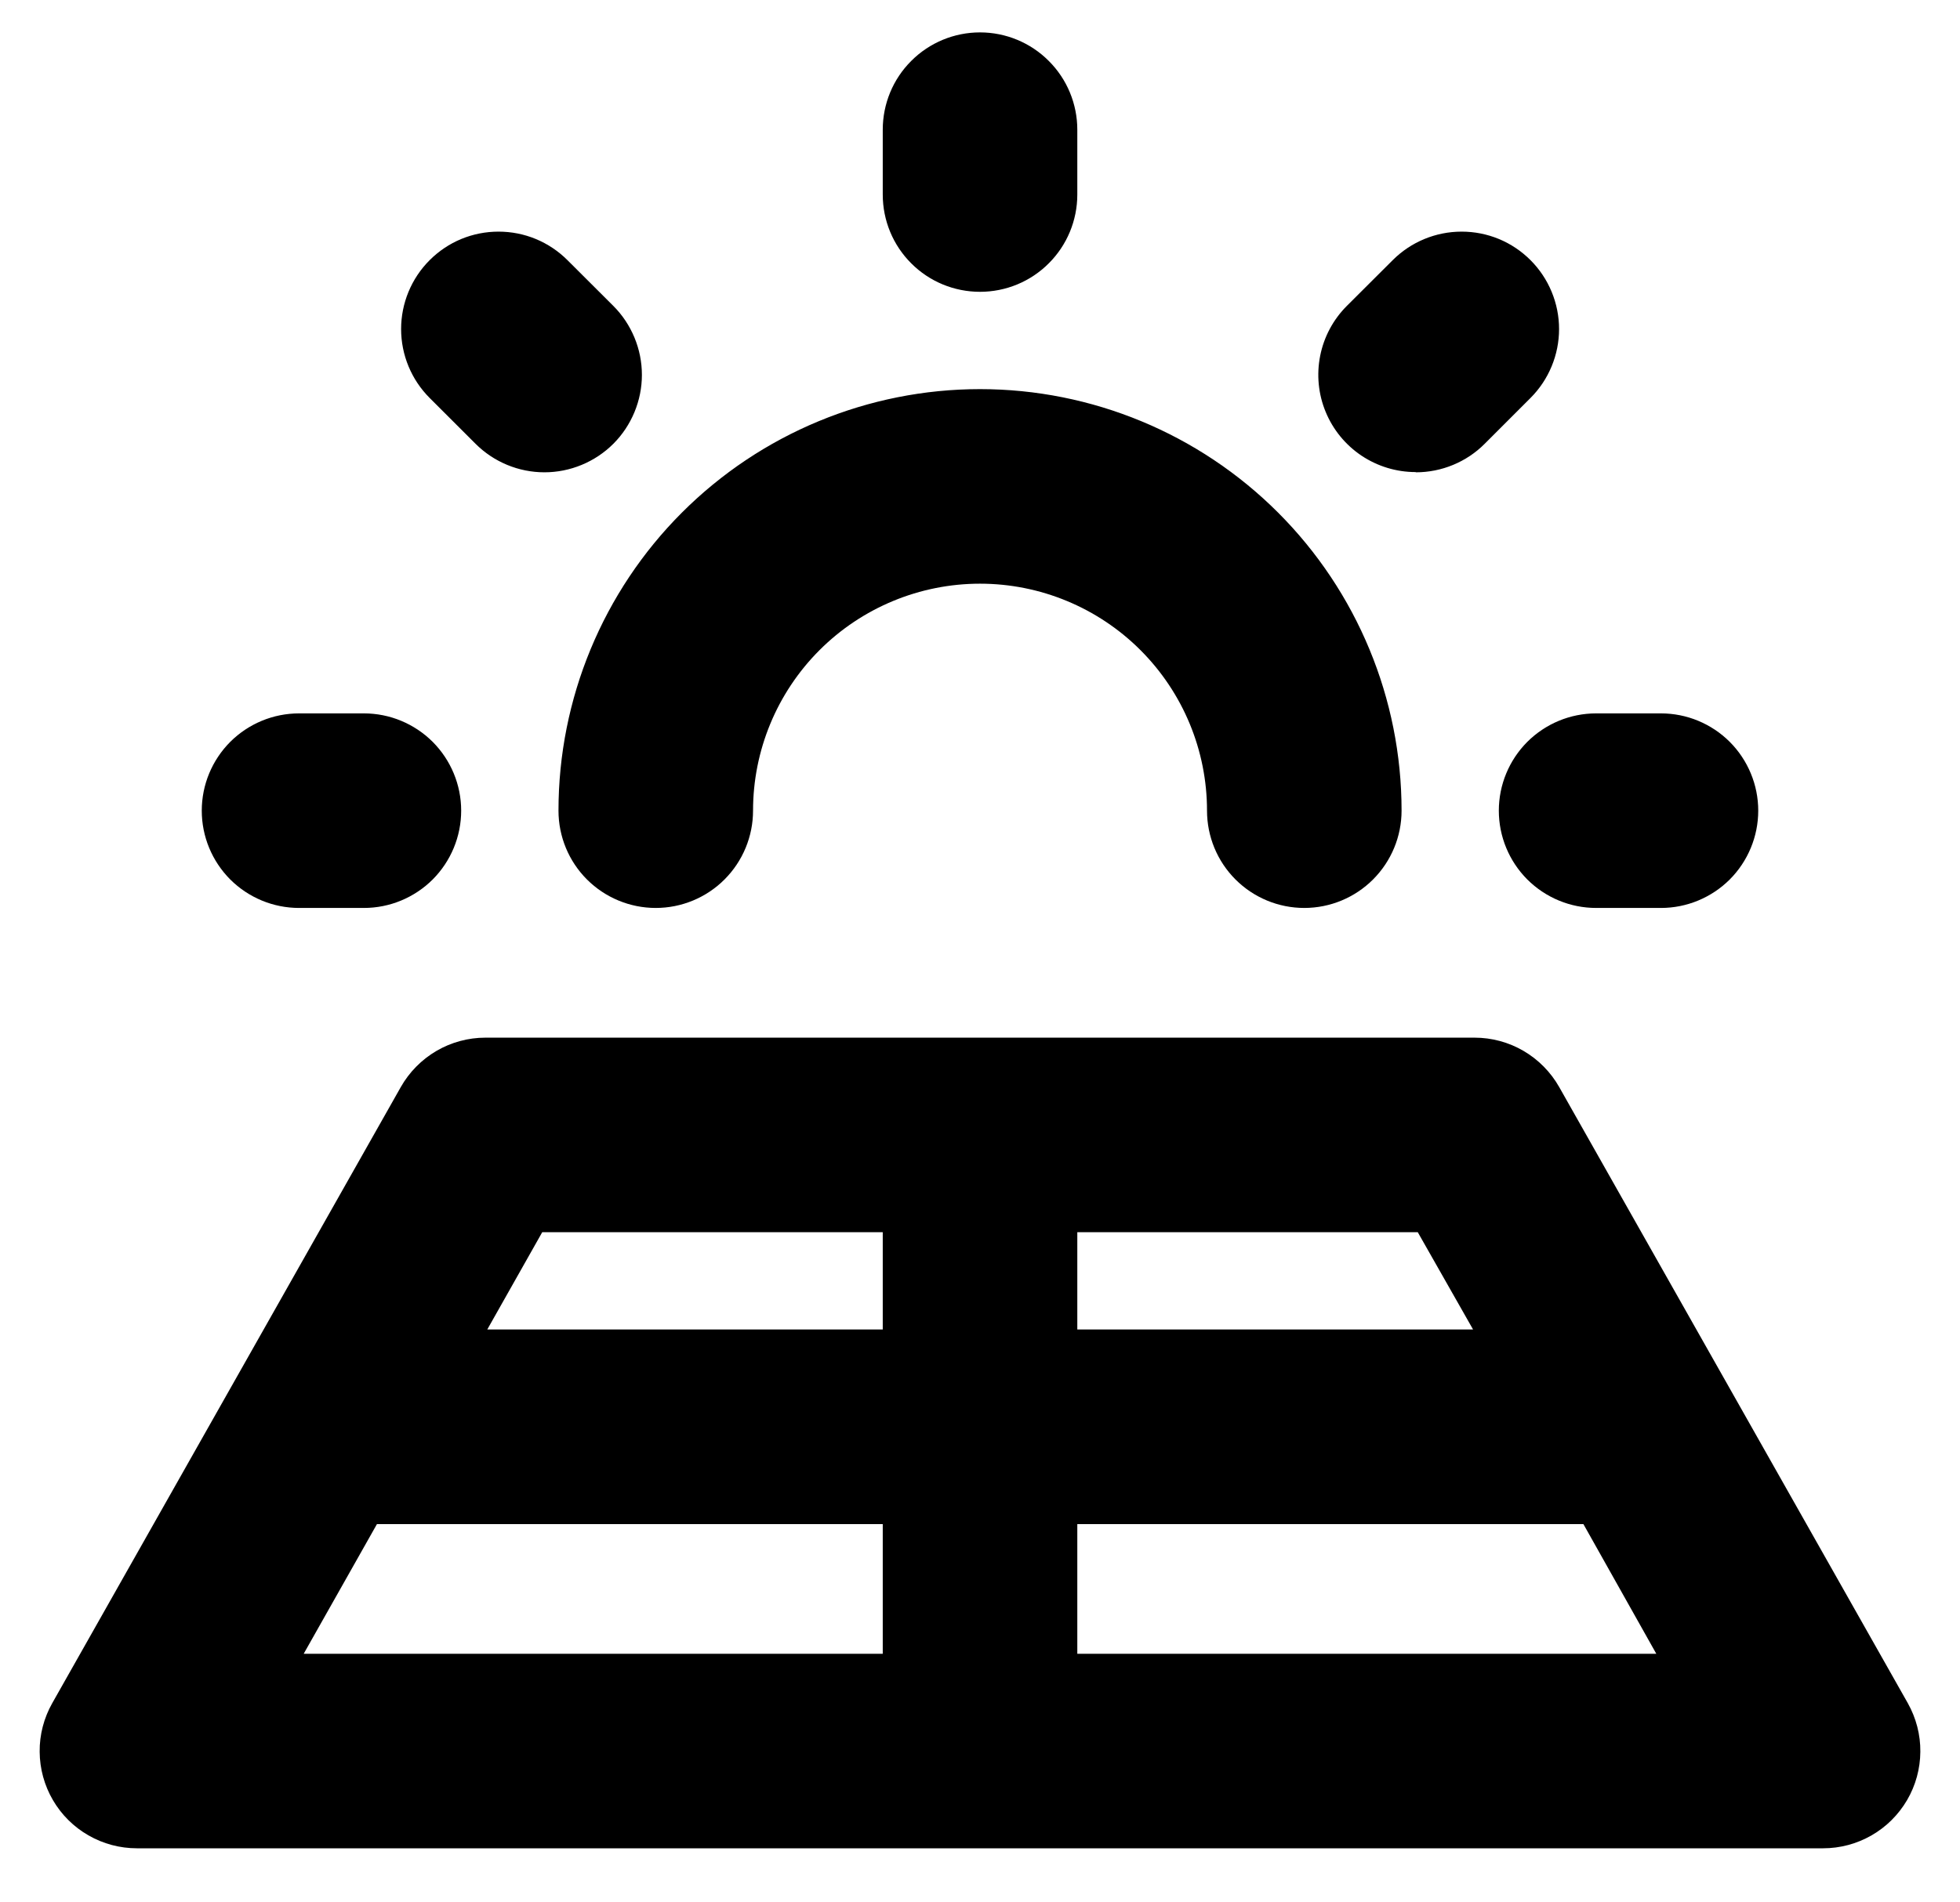 <svg width="34" height="33" viewBox="0 0 34 33" fill="none" xmlns="http://www.w3.org/2000/svg">
<path d="M3.5 14.062C3.5 13.615 3.678 13.186 3.994 12.869C4.311 12.553 4.74 12.375 5.188 12.375H6.313C6.76 12.375 7.189 12.553 7.506 12.869C7.822 13.186 8 13.615 8 14.062C8 14.51 7.822 14.939 7.506 15.256C7.189 15.572 6.76 15.75 6.313 15.75H5.188C4.74 15.75 4.311 15.572 3.994 15.256C3.678 14.939 3.5 14.51 3.5 14.062ZM17 5.062C17.448 5.062 17.877 4.885 18.193 4.568C18.51 4.252 18.688 3.823 18.688 3.375V2.25C18.688 1.802 18.51 1.373 18.193 1.057C17.877 0.74 17.448 0.562 17 0.562C16.552 0.562 16.123 0.74 15.807 1.057C15.49 1.373 15.313 1.802 15.313 2.25V3.375C15.313 3.823 15.49 4.252 15.807 4.568C16.123 4.885 16.552 5.062 17 5.062ZM8.249 7.698C8.406 7.855 8.592 7.979 8.797 8.064C9.002 8.149 9.222 8.193 9.444 8.193C9.666 8.193 9.886 8.149 10.091 8.064C10.296 7.979 10.483 7.855 10.64 7.698C10.797 7.541 10.921 7.354 11.006 7.149C11.091 6.944 11.135 6.724 11.135 6.503C11.135 6.281 11.091 6.061 11.006 5.856C10.921 5.651 10.797 5.464 10.64 5.307L9.844 4.513C9.687 4.356 9.5 4.231 9.295 4.146C9.09 4.061 8.87 4.018 8.648 4.018C8.426 4.018 8.207 4.061 8.001 4.146C7.796 4.231 7.61 4.356 7.453 4.513C7.136 4.83 6.958 5.26 6.958 5.708C6.958 6.156 7.136 6.586 7.453 6.903L8.249 7.698ZM24.561 8.193C24.783 8.193 25.003 8.149 25.208 8.064C25.413 7.979 25.599 7.855 25.755 7.698L26.55 6.903C26.707 6.746 26.831 6.56 26.916 6.355C27.001 6.15 27.045 5.93 27.045 5.708C27.045 5.486 27.001 5.266 26.916 5.061C26.831 4.856 26.707 4.67 26.55 4.513C26.393 4.356 26.207 4.231 26.002 4.146C25.796 4.061 25.577 4.018 25.355 4.018C24.906 4.018 24.476 4.196 24.159 4.513L23.363 5.307C23.127 5.543 22.966 5.844 22.901 6.172C22.836 6.499 22.869 6.839 22.997 7.147C23.125 7.456 23.341 7.719 23.619 7.905C23.897 8.09 24.223 8.189 24.557 8.189L24.561 8.193ZM26 14.062C26 14.51 26.178 14.939 26.494 15.256C26.811 15.572 27.24 15.75 27.688 15.75H28.813C29.26 15.75 29.689 15.572 30.006 15.256C30.322 14.939 30.5 14.51 30.5 14.062C30.5 13.615 30.322 13.186 30.006 12.869C29.689 12.553 29.26 12.375 28.813 12.375H27.688C27.24 12.375 26.811 12.553 26.494 12.869C26.178 13.186 26 13.615 26 14.062ZM11.375 15.75C11.823 15.75 12.252 15.572 12.568 15.256C12.885 14.939 13.063 14.51 13.063 14.062C13.063 13.018 13.477 12.017 14.216 11.278C14.954 10.54 15.956 10.125 17 10.125C18.044 10.125 19.046 10.54 19.784 11.278C20.523 12.017 20.938 13.018 20.938 14.062C20.938 14.51 21.115 14.939 21.432 15.256C21.748 15.572 22.177 15.75 22.625 15.75C23.073 15.75 23.502 15.572 23.818 15.256C24.135 14.939 24.313 14.51 24.313 14.062C24.313 12.123 23.542 10.263 22.171 8.892C20.799 7.52 18.939 6.75 17 6.75C15.061 6.75 13.201 7.52 11.829 8.892C10.458 10.263 9.688 12.123 9.688 14.062C9.688 14.51 9.865 14.939 10.182 15.256C10.498 15.572 10.928 15.75 11.375 15.75ZM33.082 31.226C32.933 31.48 32.721 31.692 32.465 31.838C32.209 31.985 31.92 32.062 31.625 32.062H2.375C2.08 32.062 1.791 31.985 1.535 31.838C1.279 31.692 1.066 31.48 0.918 31.226C0.769 30.971 0.69 30.682 0.688 30.387C0.685 30.092 0.761 29.802 0.906 29.545L6.952 18.858C7.099 18.598 7.313 18.381 7.571 18.23C7.829 18.079 8.123 18 8.422 18H25.578C25.877 18 26.171 18.079 26.429 18.23C26.687 18.381 26.901 18.598 27.048 18.858L33.095 29.545C33.239 29.802 33.315 30.092 33.312 30.387C33.31 30.682 33.231 30.971 33.082 31.226ZM24.594 21.375H18.688V23.062H25.553L24.594 21.375ZM9.406 21.375L8.453 23.062H15.313V21.375H9.406ZM5.268 28.688H15.313V26.438H6.539L5.268 28.688ZM28.732 28.688L27.467 26.438H18.688V28.688H28.732Z" fill="black"/>
</svg>
